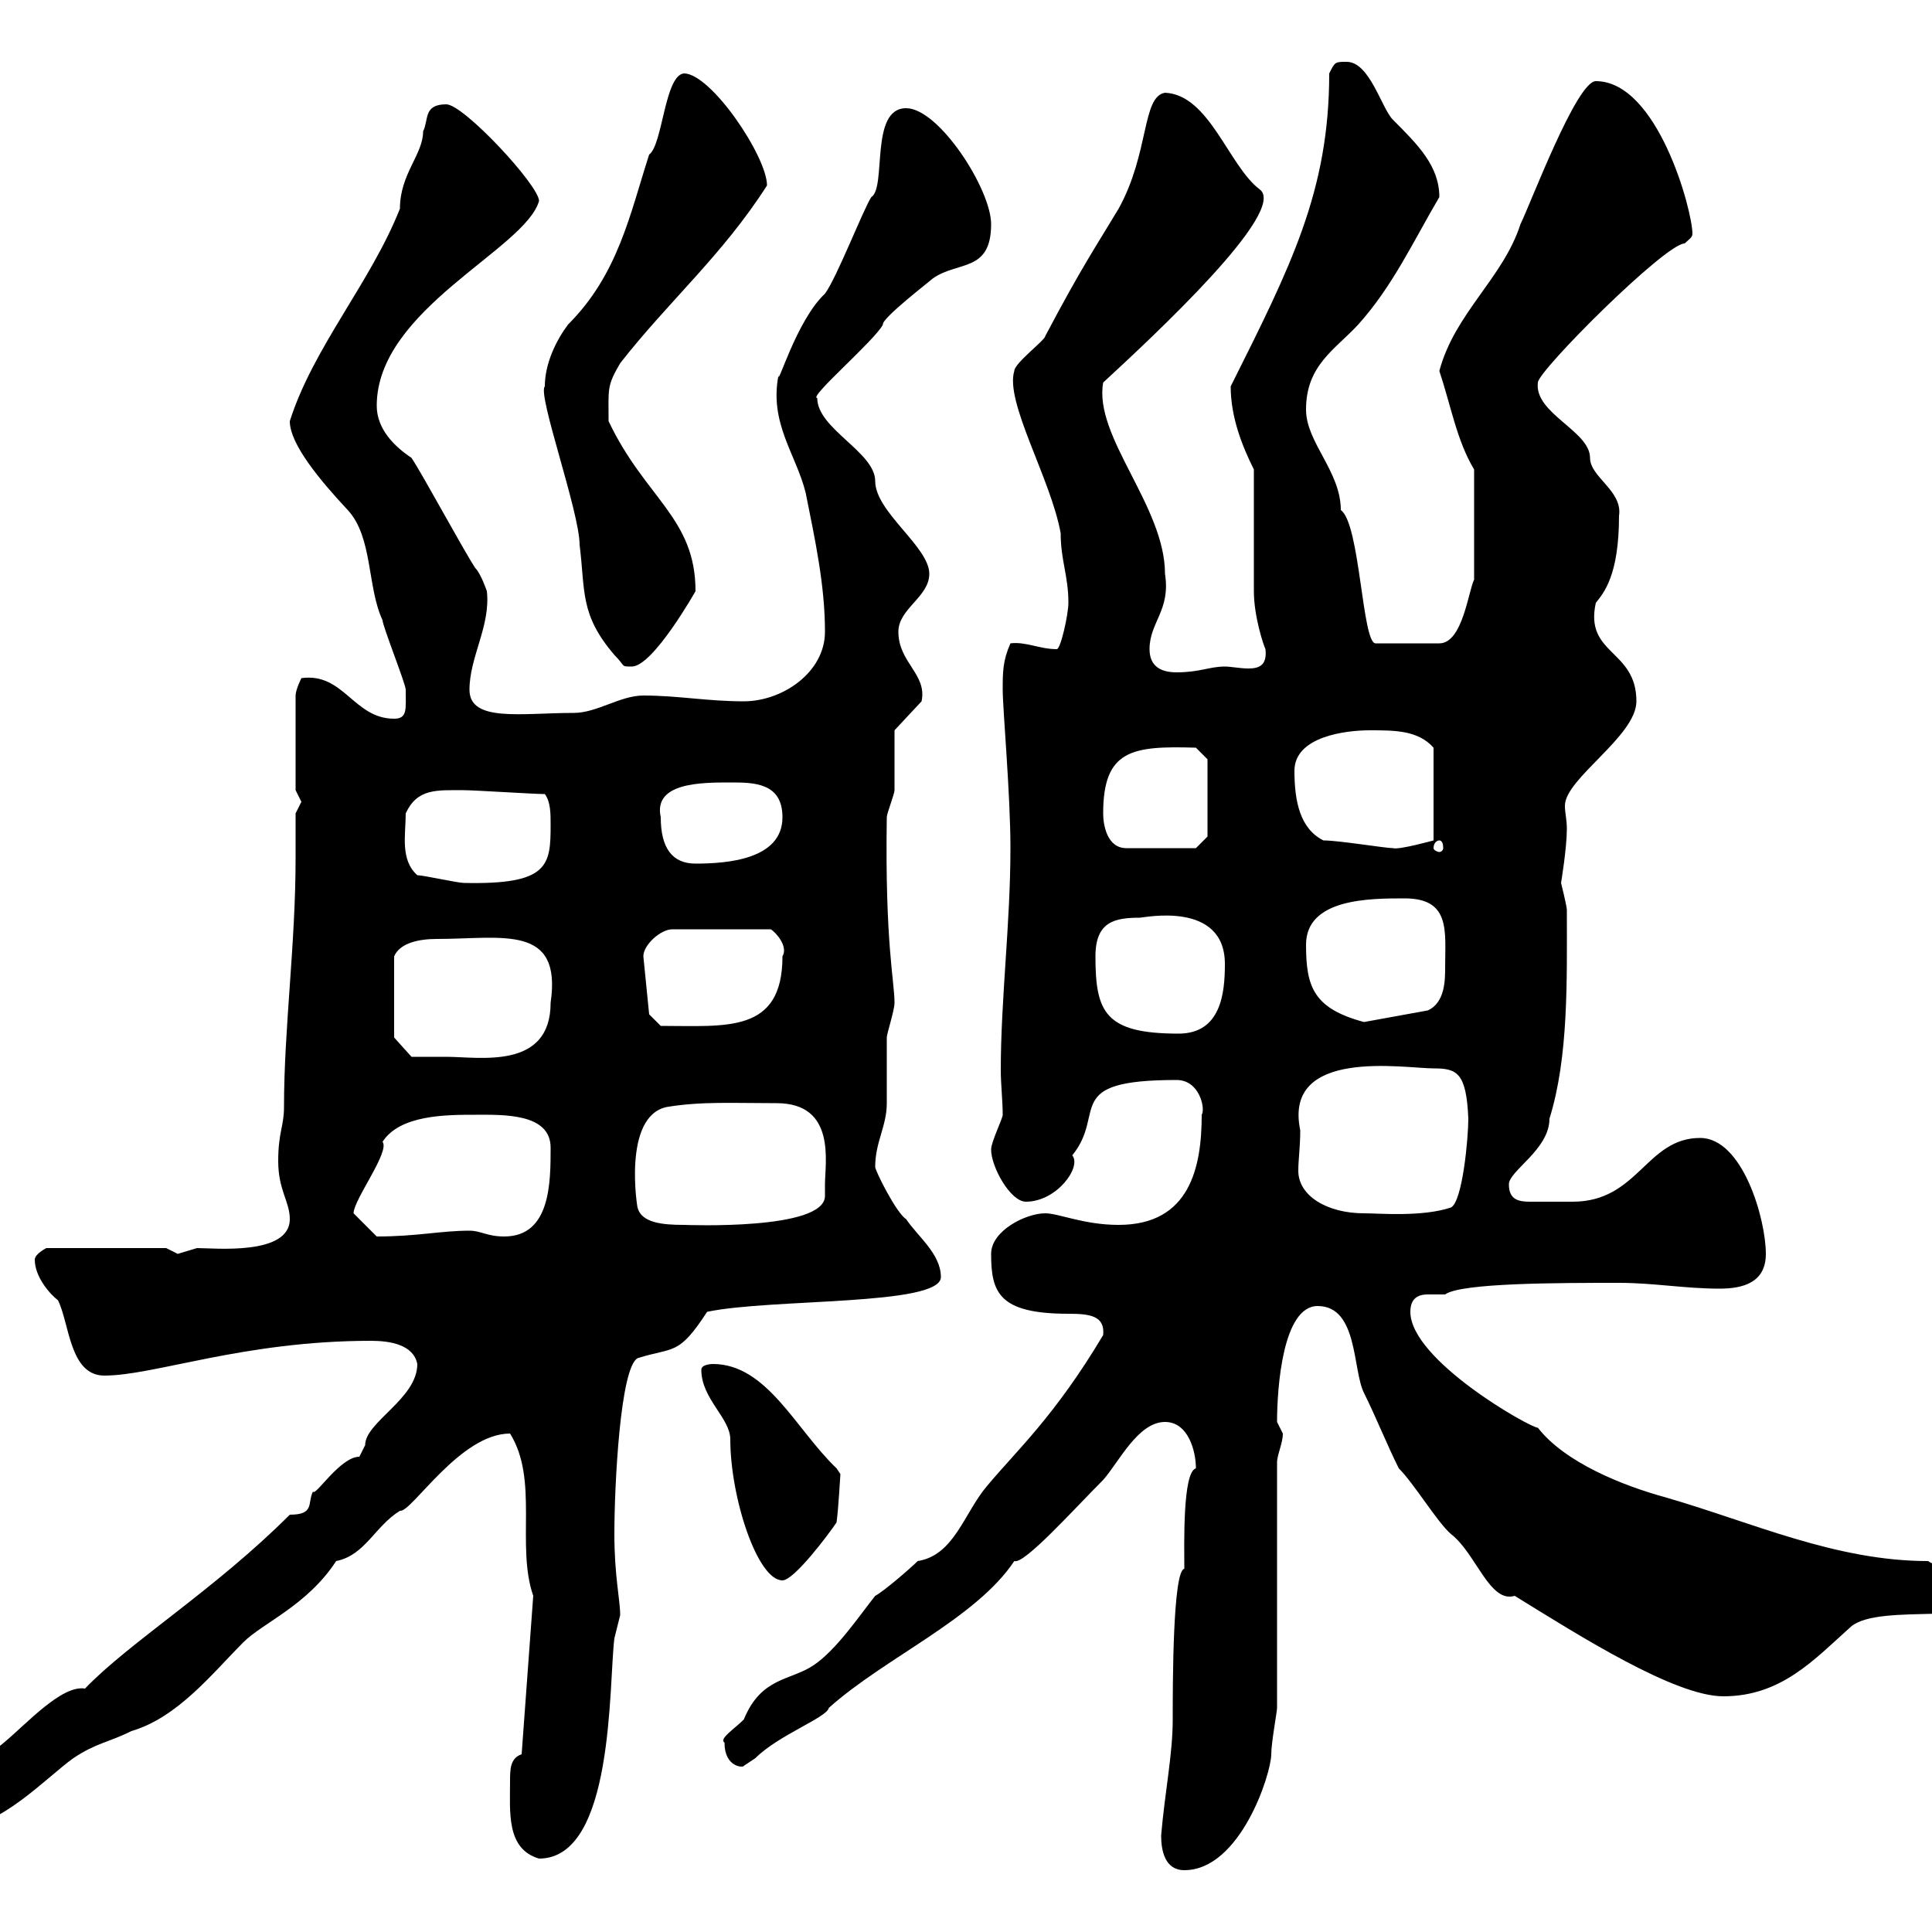 <svg xmlns="http://www.w3.org/2000/svg" xmlns:xlink="http://www.w3.org/1999/xlink" width="300" height="300"><path d="M180.30 285C180.30 287.40 180.90 290.40 183.90 290.40C192.60 290.40 197.40 275.40 197.40 272.40C197.40 270.60 198.30 265.80 198.30 265.20L198.30 227.10C198.30 225.90 199.20 224.10 199.20 222.60C199.20 222.60 198.30 220.80 198.30 220.80C198.30 215.40 199.20 202.80 204.60 202.80C210.90 202.80 210 212.70 211.80 216.30C213.60 219.90 215.40 224.40 217.20 228C219.60 230.40 223.20 236.40 225.30 238.20C229.20 241.20 231.30 249 235.20 247.80C245.40 254.10 260.10 263.40 267.60 263.40C276.60 263.40 281.70 257.70 287.40 252.60C291.90 248.70 310.20 252.90 310.20 247.20C310.20 243.60 301.80 244.20 299.40 242.40C285 242.40 272.10 236.40 258.60 232.50C252 230.70 243 227.10 238.80 221.70C237.60 221.70 219 211.20 219 203.70C219 201.60 220.20 201 221.70 201C222.30 201 223.50 201 224.40 201C226.80 199.20 242.10 199.20 251.40 199.20C256.80 199.20 261.60 200.10 267 200.10C270.60 200.10 274.20 199.20 274.20 194.70C274.20 189.30 270.60 176.70 264 176.70C255.60 176.70 254.40 186.60 244.20 186.60C243.90 186.60 238.80 186.60 237.60 186.60C235.80 186.60 234.30 186.30 234.30 183.90C234.30 181.80 240.60 178.50 240.60 173.70C243.60 164.10 243.30 152.10 243.30 141.30C243.30 140.70 242.40 137.10 242.40 137.10C242.40 137.10 243.30 131.70 243.30 128.70C243.30 127.20 243 126.30 243 125.10C243 120.90 254.10 114.30 254.10 108.90C254.10 100.80 246 101.70 247.80 93.60C249 92.10 251.40 89.40 251.40 80.10C252 76.20 246.90 74.10 246.90 71.10C246.90 66.90 238.20 64.20 238.80 59.40C238.80 57.60 258.60 37.80 261.60 37.80C262.20 37.20 262.80 36.90 262.80 36.30C262.80 32.70 257.40 12.60 247.80 12.60C244.80 12.60 237.60 31.80 236.10 34.80C233.40 43.20 225.90 48.60 223.50 57.60C225.30 63 226.20 68.40 228.90 72.90L228.90 90C228 91.80 227.10 99.90 223.50 99.90L213.60 99.90C211.50 99.90 211.20 81.30 208.20 79.20C208.20 73.20 202.80 68.70 202.80 63.60C202.80 56.70 207.30 54.30 210.90 50.40C216.30 44.40 219.60 37.20 223.50 30.60C223.50 25.80 220.20 22.50 216.30 18.60C214.50 16.80 212.70 9.60 209.10 9.60C207.30 9.60 207.30 9.60 206.40 11.40C206.40 29.70 200.40 41.40 191.10 60C191.10 64.80 192.90 69.30 194.70 72.90C194.70 75.60 194.70 89.10 194.70 91.80C194.70 95.70 196.20 100.20 196.50 100.80C196.80 103.50 195.30 103.80 193.80 103.80C192.60 103.80 191.10 103.50 190.20 103.50C187.80 103.50 186.30 104.40 182.70 104.40C180.30 104.40 178.50 103.50 178.50 100.80C178.50 96.60 181.80 94.80 180.90 89.10C180.90 78.60 169.80 67.80 171.30 59.40C179.10 52.20 200.10 32.70 195.60 29.40C190.80 25.80 187.80 14.70 180.90 14.40C177.30 15 178.50 23.70 173.70 32.40C170.10 38.40 168 41.40 162.30 52.20C162.30 52.80 157.50 56.40 157.50 57.60C156 62.40 163.20 74.40 164.70 82.80C164.70 87 165.90 89.40 165.90 93.60C165.90 95.40 164.70 100.80 164.10 100.80C161.40 100.80 159.30 99.60 156.90 99.90C155.70 102.60 155.70 104.40 155.70 107.10C155.70 110.10 156.90 123.30 156.90 131.70C156.90 143.40 155.40 155.10 155.40 166.20C155.40 168.30 155.70 171 155.70 173.10C155.70 173.70 153.90 177.30 153.90 178.50C153.90 181.20 156.90 186.60 159.30 186.60C164.10 186.60 168 181.20 166.50 179.40C171.90 172.80 164.70 167.70 182.70 167.70C186.30 167.70 187.20 172.20 186.60 173.10C186.60 181.20 184.80 190.20 173.70 190.20C168.30 190.20 164.40 188.40 162.30 188.40C159.30 188.40 153.90 191.10 153.90 194.70C153.90 200.70 155.10 204 165.90 204C169.20 204 171.60 204.30 171.30 207.30C163.80 219.90 157.80 225.30 153.30 230.70C149.70 234.90 148.20 241.50 142.50 242.40C141.30 243.60 137.10 247.20 135.90 247.80C133.50 250.80 129.90 256.20 126.30 258.60C122.70 261 118.20 260.40 115.50 267C114 268.50 111.60 270 112.50 270.60C112.50 274.50 115.50 274.50 115.50 274.20C115.50 274.20 117.30 273 117.30 273C120.90 269.40 128.40 266.70 128.70 265.20C137.40 257.40 151.50 251.40 157.50 242.40C159 243 166.80 234.30 171.30 229.80C173.70 227.10 176.70 220.80 180.90 220.80C184.50 220.80 185.70 225.30 185.70 228C183.60 228.60 183.90 240 183.90 243.60C182.10 243.90 182.10 261.60 182.10 267C182.10 272.40 180.90 278.10 180.30 285ZM79.20 276.60C79.20 281.40 78.60 287.10 83.70 288.60C95.40 288.60 94.50 261.60 95.40 254.40C95.40 254.40 96.30 250.80 96.30 250.80C96.30 248.40 95.40 244.80 95.40 238.20C95.40 230.70 96.30 212.40 99 210.90C104.70 209.10 105.30 210.60 109.80 203.70C119.70 201.60 146.10 202.80 146.10 198.30C146.10 194.70 142.50 192 140.70 189.30C139.20 188.40 135.90 181.80 135.90 181.20C135.90 177.30 137.70 174.90 137.70 171.30C137.70 170.10 137.70 162.30 137.70 161.10C137.70 160.50 138.90 156.90 138.90 155.70C138.90 152.40 137.40 146.40 137.70 126.90C137.70 126.30 138.90 123.30 138.90 122.70C138.90 120.60 138.90 114.30 138.90 113.40L143.10 108.90C144 104.70 139.50 102.90 139.50 98.10C139.50 94.50 144.30 92.70 144.30 89.10C144.30 84.90 135.90 79.50 135.90 74.70C135.90 70.20 126.90 66.60 126.90 61.80C125.40 61.80 135.90 52.80 137.10 50.40C136.80 49.50 144.60 43.50 144.90 43.20C148.80 40.50 153.90 42.30 153.90 34.80C153.90 29.40 145.80 16.80 140.70 16.80C135 16.80 137.70 29.10 135.30 30.60C134.10 32.40 129.90 43.20 128.10 45.60C123.60 49.80 120.60 60.60 120.90 58.20C119.40 65.70 123.60 70.50 125.10 76.50C126.60 84 128.10 90.90 128.10 98.10C128.10 104.40 121.50 108.90 115.50 108.90C109.80 108.90 105.30 108 99.90 108C96.30 108 92.70 110.70 89.10 110.70C81 110.70 72.90 112.20 72.90 107.10C72.90 102 76.20 97.20 75.60 91.80C75.60 91.80 74.70 89.10 73.80 88.20C72 85.50 65.70 73.80 63.90 71.10C61.20 69.30 58.50 66.60 58.50 63C58.50 48 81.60 38.70 83.70 31.20C83.70 28.80 72 16.20 69.30 16.20C65.70 16.20 66.60 18.60 65.70 20.40C65.70 24 62.10 27 62.10 32.40C57.60 43.80 48.60 54 45 65.40C45 69 49.80 74.70 54 79.20C57.90 83.40 57 91.20 59.40 96.30C59.40 97.20 63 106.20 63 107.10C63 110.10 63.30 111.60 61.20 111.60C54.90 111.60 53.40 104.40 46.80 105.30C46.80 105.30 45.90 107.10 45.90 108L45.90 122.70C45.90 122.70 46.80 124.50 46.80 124.50C46.80 124.50 45.90 126.30 45.90 126.30C45.90 128.70 45.90 130.80 45.90 133.20C45.90 146.70 44.10 159.60 44.10 171.90C44.10 174.90 43.20 175.80 43.20 180.30C43.20 184.80 45 186.60 45 189.30C45 195 33.30 193.80 30.60 193.80C30.60 193.80 27.60 194.70 27.60 194.70C27.60 194.70 25.80 193.80 25.80 193.80L7.20 193.80C7.20 193.80 5.40 194.70 5.40 195.60C5.40 198.30 7.80 201 9 201.90C10.80 205.50 10.80 213.60 16.20 213.60C24 213.60 37.80 208.20 57.60 208.20C60.60 208.20 64.20 208.80 64.80 211.80C64.80 217.20 56.70 220.80 56.70 224.40C56.70 224.40 55.80 226.20 55.80 226.20C52.80 226.20 48.90 232.50 48.60 231.60C47.70 233.40 48.90 235.20 45 235.20C33.30 246.90 20.10 255 13.20 262.20C9.60 261.60 4.20 267.60 0.60 270.60C-3.60 274.20-9 274.50-10.20 281.40C-10.20 282.60-7.20 284.70-6.60 283.80C0 283.80 7.20 276 11.40 273C15 270.60 16.80 270.60 20.40 268.80C27.60 266.70 33 259.80 37.80 255C40.80 252 47.70 249.30 52.20 242.40C56.70 241.50 58.20 237 62.10 234.60C63.90 234.90 71.40 222.60 79.20 222.60C83.70 229.80 80.10 240 82.80 247.80C82.80 247.80 81 272.40 81 272.40C79.20 273 79.20 274.80 79.20 276.60ZM108.90 212.70C108.90 217.20 113.40 220.20 113.40 223.50C113.40 232.50 117.60 245.40 121.50 245.40C123.30 245.40 128.70 238.20 129.90 236.40C130.20 234.30 130.50 228.60 130.50 228.90C130.50 228.90 129.90 228 129.90 228C123.60 222 119.10 211.80 110.70 211.80C110.70 211.80 108.90 211.80 108.90 212.70ZM54.90 188.40C54.90 186.30 60.60 178.80 59.40 177.30C62.10 173.10 69.30 173.10 73.80 173.10C78 173.10 85.50 172.80 85.50 178.20C85.50 183.60 85.50 192 78.30 192C75.60 192 74.70 191.10 72.90 191.10C68.40 191.10 64.80 192 58.50 192C57.60 191.10 55.80 189.30 54.90 188.40ZM99 187.50C99 187.80 96.60 173.40 103.50 171.90C108.90 171 113.70 171.30 120.60 171.30C129.90 171.30 128.10 180.60 128.10 183.90C128.10 184.50 128.10 185.40 128.10 185.70C128.10 191.10 106.50 190.20 106.20 190.20C102.90 190.20 99.60 189.90 99 187.50ZM201.90 175.50C199.20 162.60 218.10 165.90 222.60 165.90C226.20 165.90 227.70 166.50 228 173.70C228 176.70 227.10 186.60 225.30 187.50C220.80 189 214.20 188.40 211.80 188.40C206.10 188.40 201.60 185.70 201.60 181.80C201.60 180 201.90 178.20 201.90 175.50ZM61.20 161.10L61.20 148.50C62.10 146.40 65.10 145.80 67.80 145.80C78 145.80 87.30 143.40 85.50 155.70C85.50 166.20 74.40 164.10 69.30 164.10C67.50 164.10 63.90 164.10 63.90 164.10ZM170.10 148.50C170.10 143.10 173.10 142.50 177 142.50C177.60 142.50 190.20 139.80 190.20 149.70C190.20 154.20 189.60 160.50 183 160.50C171.60 160.50 170.10 157.20 170.10 148.50ZM100.80 157.50L99.90 148.50C99.90 146.70 102.60 144.30 104.40 144.30L119.70 144.30C120.60 144.90 122.40 147 121.50 148.50C121.50 160.50 112.80 159.30 102.60 159.30ZM202.80 146.70C202.80 139.50 212.70 139.50 218.10 139.50C225.30 139.50 224.40 144.60 224.40 150.30C224.40 152.10 224.40 155.70 221.70 156.90L211.80 158.70C204 156.60 202.80 153.30 202.80 146.70ZM64.80 135.90C62.10 133.50 63 129.60 63 126.30C64.80 122.40 67.80 122.70 72 122.70C73.80 122.70 82.80 123.30 84.60 123.30C85.50 124.50 85.50 126.30 85.50 128.10C85.50 134.40 85.20 137.40 72 137.10C71.10 137.10 65.70 135.90 64.80 135.90ZM102.60 126.90C101.40 121.50 108.90 121.50 113.40 121.50C117 121.50 121.50 121.50 121.50 126.90C121.50 133.50 112.80 134.10 108 134.10C104.40 134.10 102.60 131.70 102.60 126.90ZM171.30 126.30C171.30 116.40 175.80 115.80 185.70 116.10L187.50 117.90L187.50 129.90L185.70 131.70L174.90 131.70C171.90 131.70 171.30 128.10 171.30 126.30ZM205.50 130.50C201.90 128.70 201 124.50 201 119.70C201 114.30 209.10 113.40 212.70 113.40C216.60 113.40 220.20 113.40 222.60 116.10L222.60 130.50C222.60 130.50 217.20 132 216.30 131.70C215.10 131.70 207.90 130.50 205.50 130.50ZM223.50 130.50C223.80 130.50 224.10 130.80 224.10 131.70C224.10 132 223.80 132.30 223.50 132.30C223.20 132.30 222.60 132 222.60 131.70C222.60 130.80 223.20 130.50 223.50 130.50ZM84.60 60C83.40 61.20 90 79.50 90 84.60C90.90 91.80 90 95.40 95.40 101.70C97.20 103.50 96.30 103.50 98.10 103.50C101.40 103.50 108 91.80 108 91.80C108 80.40 100.20 77.40 94.50 65.40C94.50 60.30 94.20 60 96.30 56.40C103.80 46.80 112.20 39.60 119.10 28.80C119.10 24.30 110.40 11.40 106.20 11.40C103.20 11.70 102.90 22.50 100.80 24C97.80 33.30 96 42.60 88.20 50.40C86.40 52.80 84.60 56.40 84.60 60Z"/></svg>